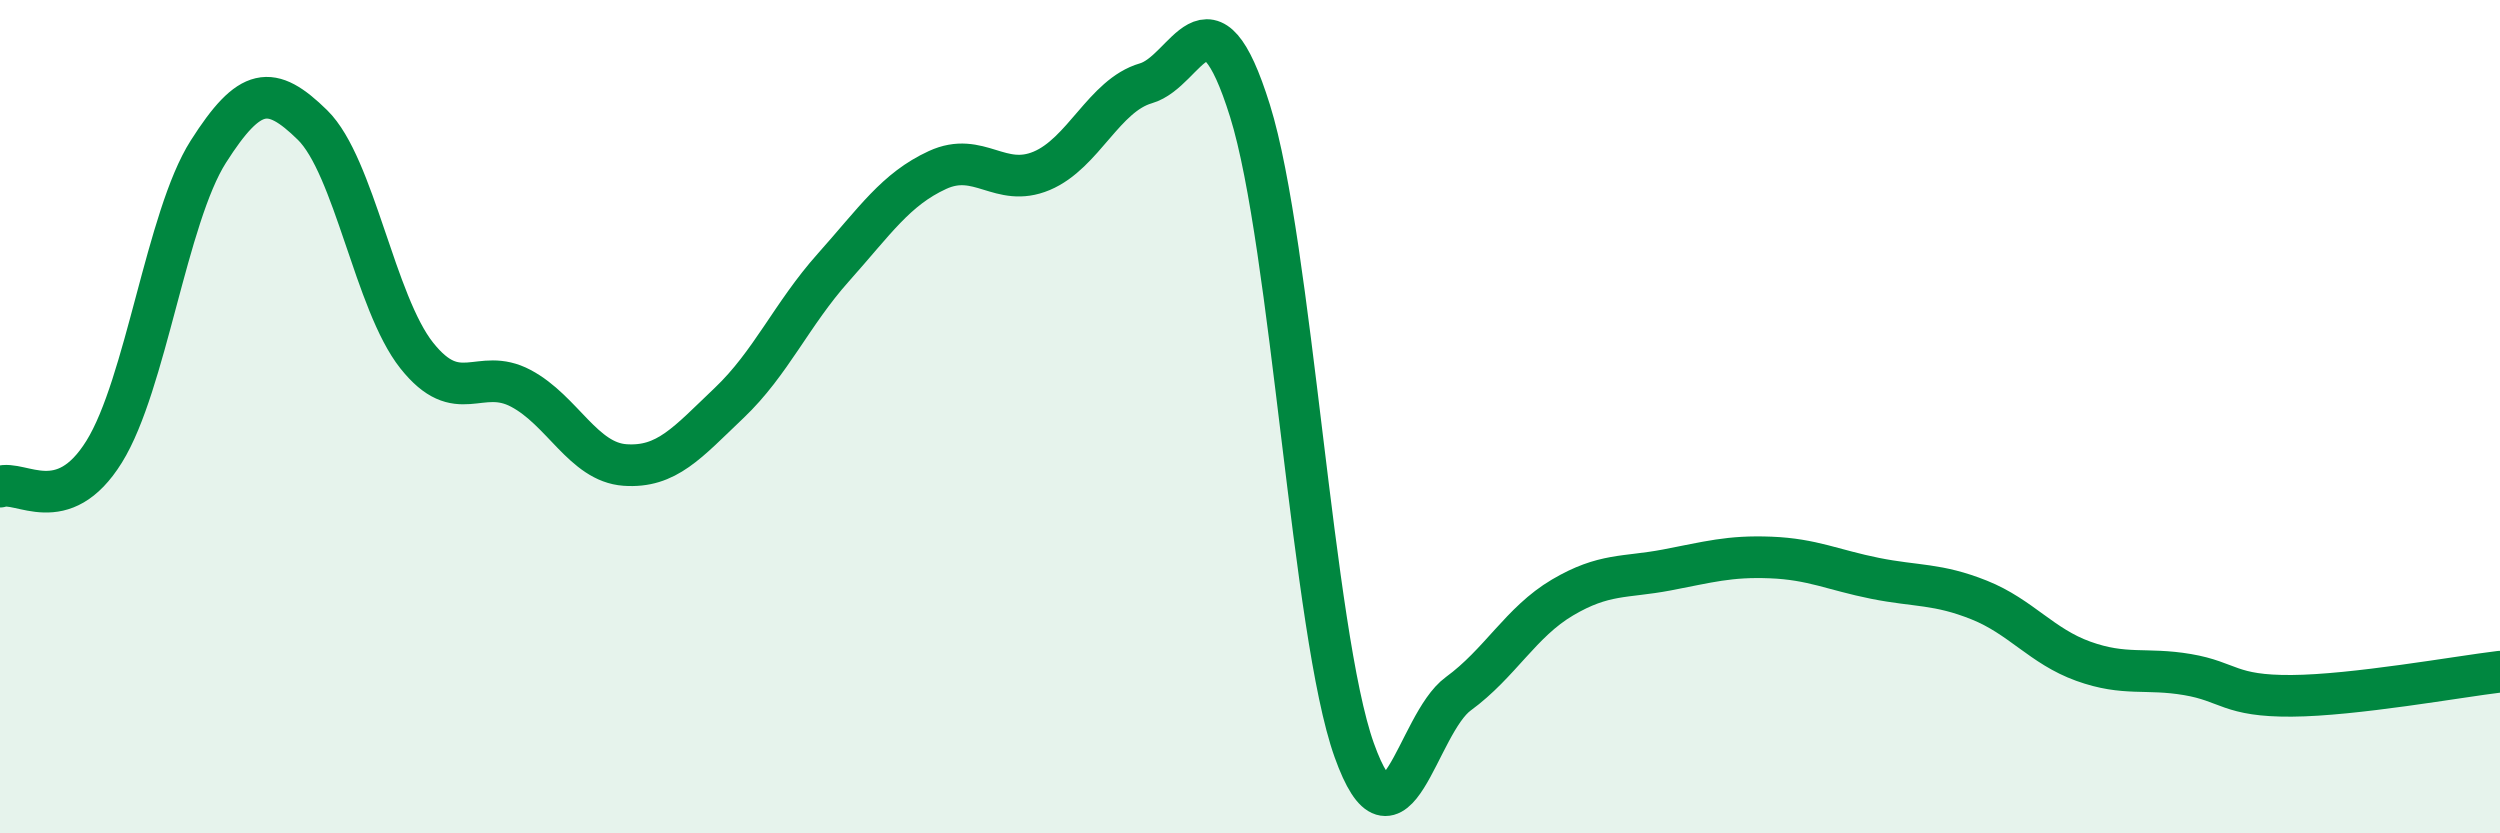 
    <svg width="60" height="20" viewBox="0 0 60 20" xmlns="http://www.w3.org/2000/svg">
      <path
        d="M 0,11.68 C 0.5,11.51 1.5,12.45 2.5,10.84 C 3.5,9.23 4,5.21 5,3.64 C 6,2.07 6.5,2.02 7.5,3 C 8.5,3.98 9,7.27 10,8.53 C 11,9.79 11.5,8.79 12.5,9.32 C 13.5,9.85 14,11.09 15,11.16 C 16,11.23 16.5,10.62 17.5,9.67 C 18.5,8.72 19,7.54 20,6.42 C 21,5.3 21.5,4.54 22.5,4.08 C 23.5,3.62 24,4.52 25,4.1 C 26,3.68 26.5,2.29 27.5,2 C 28.5,1.71 29,-0.54 30,2.66 C 31,5.86 31.5,15.2 32.5,18 C 33.5,20.8 34,17.38 35,16.65 C 36,15.92 36.5,14.93 37.5,14.34 C 38.5,13.75 39,13.87 40,13.68 C 41,13.49 41.5,13.34 42.5,13.38 C 43.5,13.42 44,13.68 45,13.88 C 46,14.08 46.5,14 47.5,14.4 C 48.5,14.8 49,15.51 50,15.87 C 51,16.23 51.5,16.02 52.5,16.19 C 53.5,16.36 53.5,16.71 55,16.7 C 56.5,16.69 59,16.24 60,16.12L60 20L0 20Z"
        fill="#008740"
        opacity="0.1"
        stroke-linecap="round"
        stroke-linejoin="round"
      />
      <path
        d="M 0,11.68 C 0.5,11.51 1.5,12.45 2.5,10.84 C 3.5,9.23 4,5.21 5,3.64 C 6,2.07 6.5,2.02 7.5,3 C 8.5,3.98 9,7.27 10,8.53 C 11,9.79 11.5,8.79 12.5,9.32 C 13.5,9.85 14,11.09 15,11.16 C 16,11.23 16.5,10.62 17.5,9.67 C 18.5,8.72 19,7.54 20,6.42 C 21,5.3 21.5,4.54 22.5,4.08 C 23.5,3.62 24,4.52 25,4.1 C 26,3.68 26.5,2.29 27.5,2 C 28.5,1.71 29,-0.54 30,2.66 C 31,5.86 31.5,15.2 32.5,18 C 33.5,20.8 34,17.38 35,16.65 C 36,15.92 36.5,14.93 37.5,14.34 C 38.5,13.75 39,13.87 40,13.68 C 41,13.49 41.5,13.34 42.5,13.38 C 43.5,13.42 44,13.68 45,13.88 C 46,14.08 46.5,14 47.5,14.4 C 48.5,14.8 49,15.51 50,15.87 C 51,16.23 51.5,16.02 52.5,16.19 C 53.5,16.36 53.5,16.71 55,16.7 C 56.5,16.69 59,16.24 60,16.12"
        stroke="#008740"
        stroke-width="1"
        fill="none"
        stroke-linecap="round"
        stroke-linejoin="round"
      />
    </svg>
  